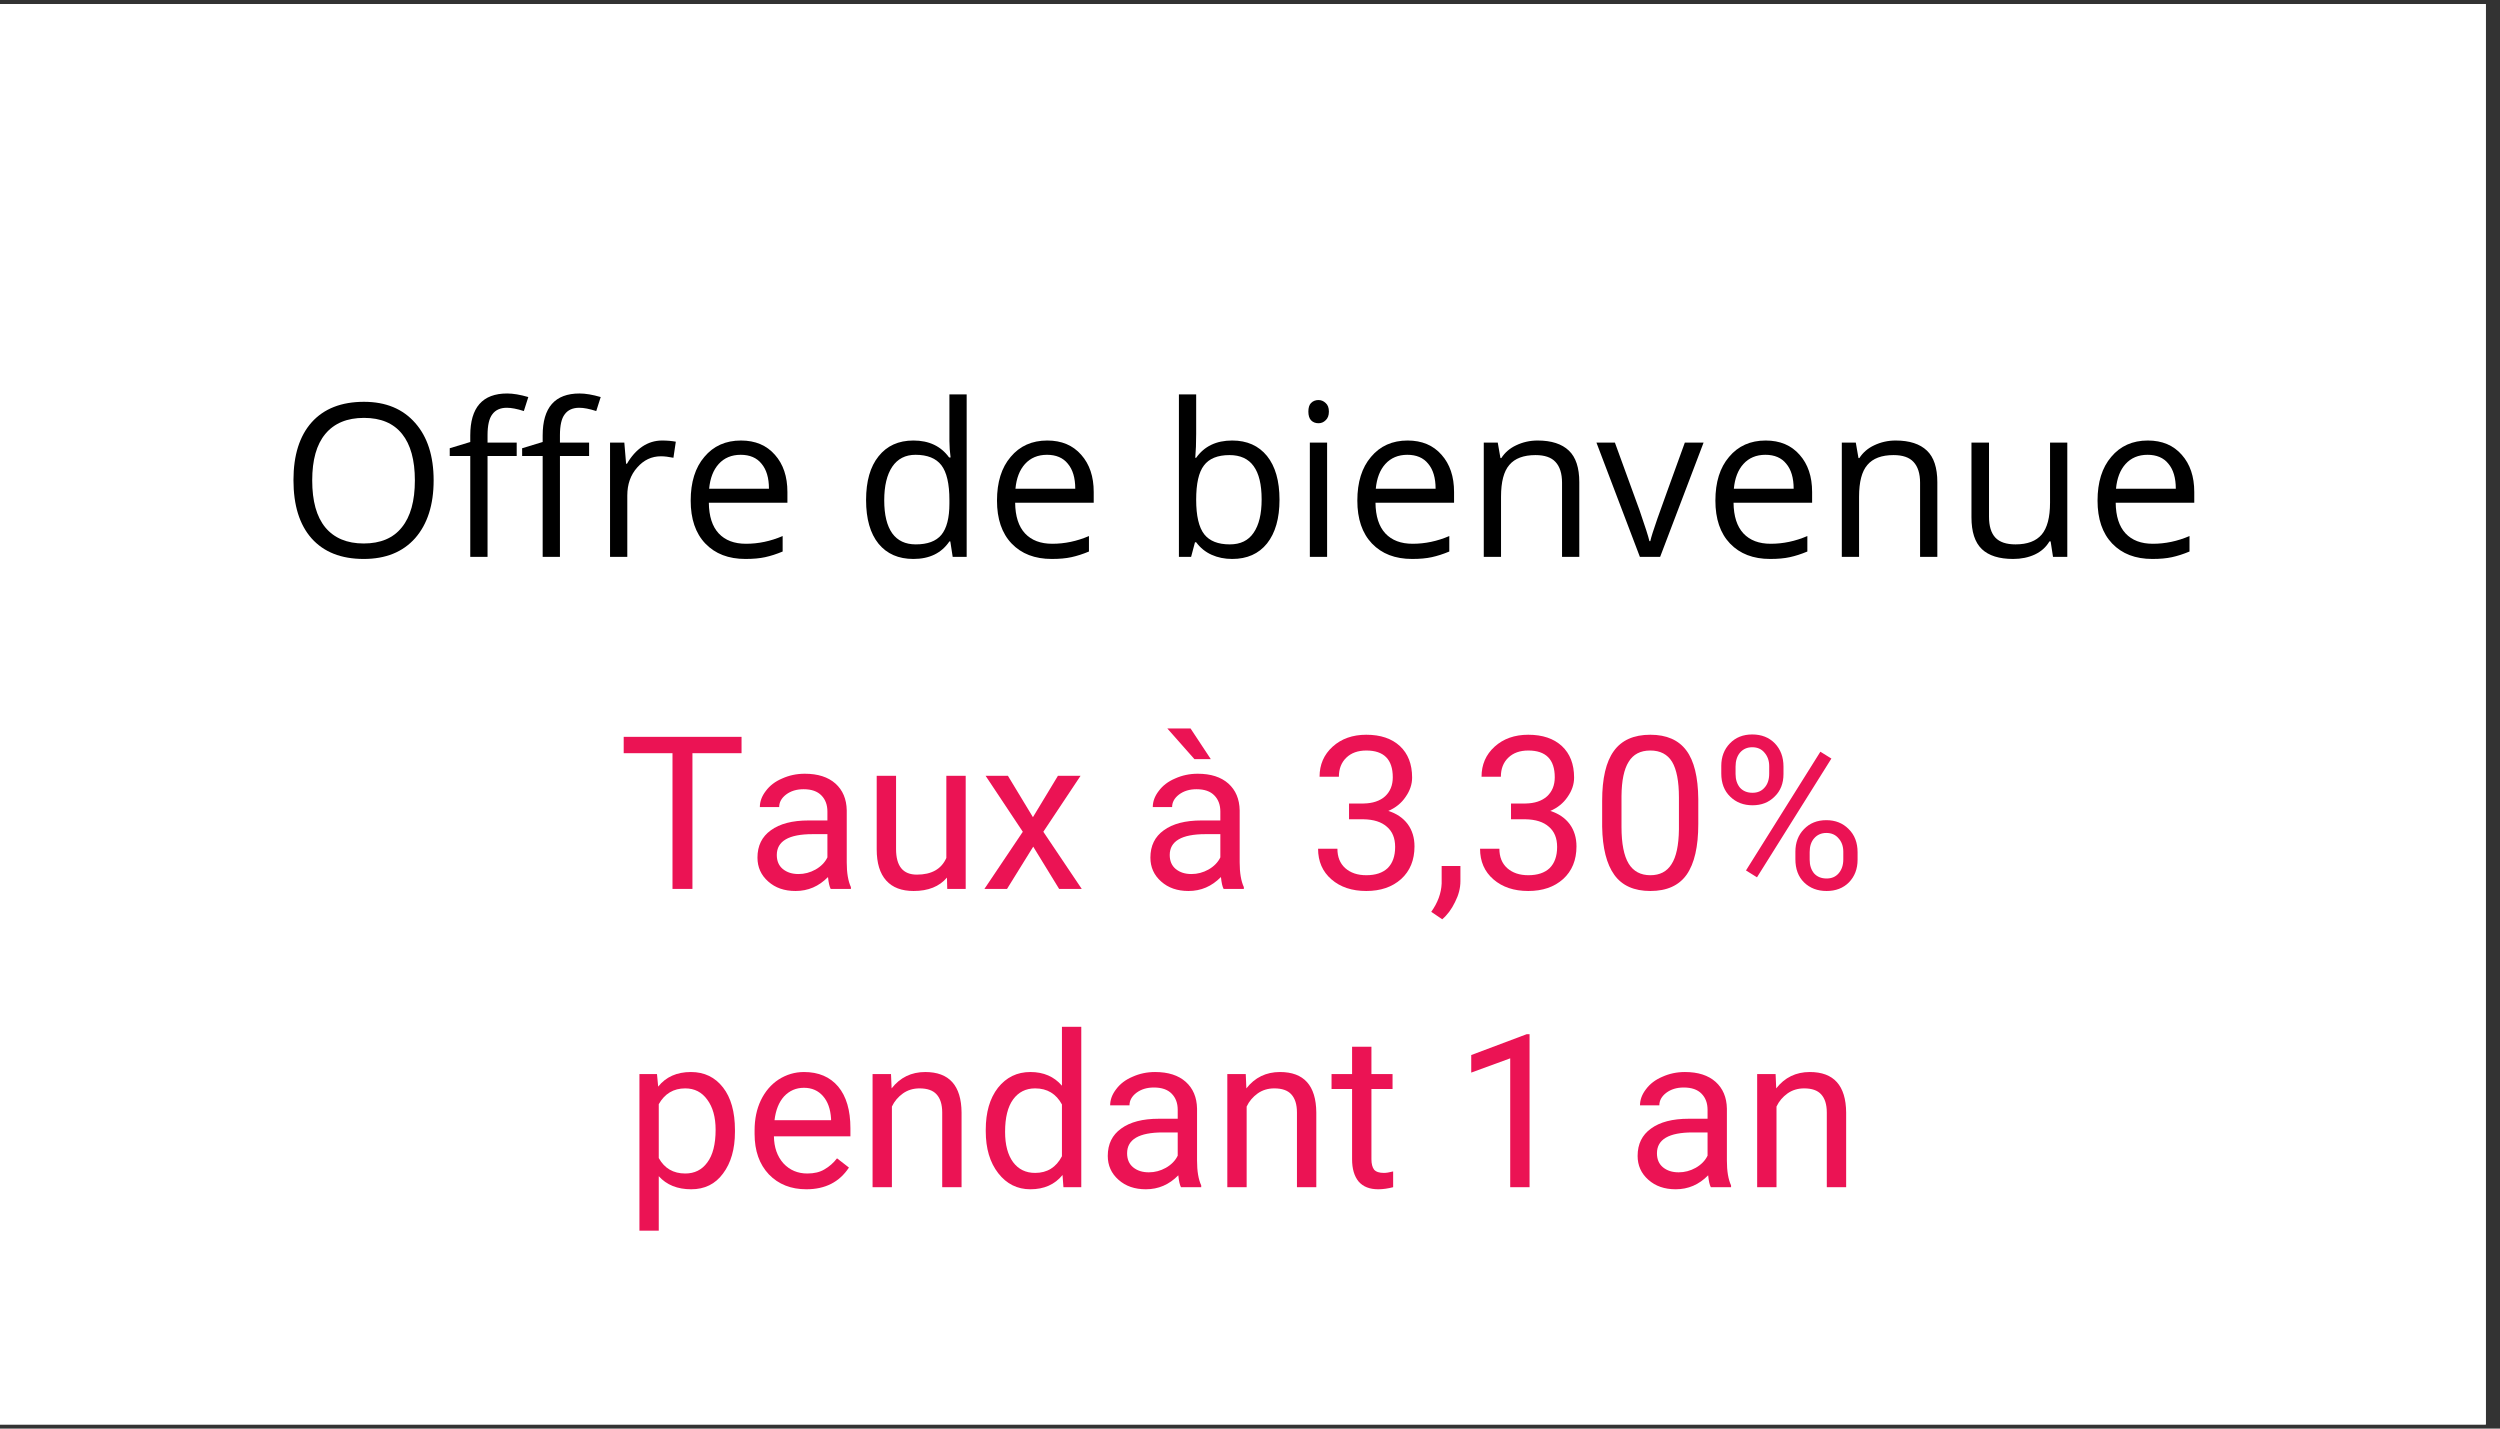 <svg xmlns="http://www.w3.org/2000/svg" xmlns:xlink="http://www.w3.org/1999/xlink" width="175" zoomAndPan="magnify" viewBox="0 0 131.25 75" height="100" preserveAspectRatio="xMidYMid meet" version="1.0"><rect x="0" y="0" width="131.25" height="75" fill="#333333" stroke="none"/><defs><g/><clipPath id="360b91fd7c"><path d="M 0 0.215 L 130.504 0.215 L 130.504 74.785 L 0 74.785 Z M 0 0.215 " clip-rule="nonzero"/></clipPath></defs><g clip-path="url(#360b91fd7c)"><path fill="#ffffff" d="M 0 0.215 L 130.504 0.215 L 130.504 74.785 L 0 74.785 Z M 0 0.215 " fill-opacity="1" fill-rule="nonzero"/><path fill="#ffffff" d="M 0 0.215 L 130.504 0.215 L 130.504 74.785 L 0 74.785 Z M 0 0.215 " fill-opacity="1" fill-rule="nonzero"/></g><g fill="#000000" fill-opacity="1"><g transform="translate(14.719, 29.236)"><g><path d="M 8.047 -4.016 C 8.047 -2.734 7.723 -1.723 7.078 -0.984 C 6.43 -0.254 5.531 0.109 4.375 0.109 C 3.195 0.109 2.285 -0.25 1.641 -0.969 C 1.004 -1.688 0.688 -2.707 0.688 -4.031 C 0.688 -5.332 1.004 -6.344 1.641 -7.062 C 2.285 -7.781 3.203 -8.141 4.391 -8.141 C 5.535 -8.141 6.43 -7.77 7.078 -7.031 C 7.723 -6.301 8.047 -5.297 8.047 -4.016 Z M 1.672 -4.016 C 1.672 -2.93 1.898 -2.109 2.359 -1.547 C 2.828 -0.984 3.5 -0.703 4.375 -0.703 C 5.258 -0.703 5.926 -0.984 6.375 -1.547 C 6.832 -2.109 7.062 -2.93 7.062 -4.016 C 7.062 -5.086 6.836 -5.898 6.391 -6.453 C 5.941 -7.016 5.273 -7.297 4.391 -7.297 C 3.504 -7.297 2.828 -7.016 2.359 -6.453 C 1.898 -5.898 1.672 -5.086 1.672 -4.016 Z M 1.672 -4.016 "/></g></g></g><g fill="#000000" fill-opacity="1"><g transform="translate(23.455, 29.236)"><g><path d="M 3.672 -5.297 L 2.141 -5.297 L 2.141 0 L 1.234 0 L 1.234 -5.297 L 0.156 -5.297 L 0.156 -5.703 L 1.234 -6.031 L 1.234 -6.375 C 1.234 -7.844 1.879 -8.578 3.172 -8.578 C 3.484 -8.578 3.852 -8.516 4.281 -8.391 L 4.047 -7.656 C 3.691 -7.77 3.395 -7.828 3.156 -7.828 C 2.812 -7.828 2.555 -7.711 2.391 -7.484 C 2.223 -7.266 2.141 -6.898 2.141 -6.391 L 2.141 -6 L 3.672 -6 Z M 3.672 -5.297 "/></g></g></g><g fill="#000000" fill-opacity="1"><g transform="translate(27.256, 29.236)"><g><path d="M 3.672 -5.297 L 2.141 -5.297 L 2.141 0 L 1.234 0 L 1.234 -5.297 L 0.156 -5.297 L 0.156 -5.703 L 1.234 -6.031 L 1.234 -6.375 C 1.234 -7.844 1.879 -8.578 3.172 -8.578 C 3.484 -8.578 3.852 -8.516 4.281 -8.391 L 4.047 -7.656 C 3.691 -7.77 3.395 -7.828 3.156 -7.828 C 2.812 -7.828 2.555 -7.711 2.391 -7.484 C 2.223 -7.266 2.141 -6.898 2.141 -6.391 L 2.141 -6 L 3.672 -6 Z M 3.672 -5.297 "/></g></g></g><g fill="#000000" fill-opacity="1"><g transform="translate(31.058, 29.236)"><g><path d="M 3.703 -6.109 C 3.973 -6.109 4.211 -6.086 4.422 -6.047 L 4.297 -5.203 C 4.047 -5.254 3.828 -5.281 3.641 -5.281 C 3.148 -5.281 2.734 -5.082 2.391 -4.688 C 2.047 -4.301 1.875 -3.812 1.875 -3.219 L 1.875 0 L 0.969 0 L 0.969 -6 L 1.719 -6 L 1.812 -4.891 L 1.859 -4.891 C 2.086 -5.285 2.359 -5.586 2.672 -5.797 C 2.984 -6.004 3.328 -6.109 3.703 -6.109 Z M 3.703 -6.109 "/></g></g></g><g fill="#000000" fill-opacity="1"><g transform="translate(35.636, 29.236)"><g><path d="M 3.5 0.109 C 2.613 0.109 1.91 -0.16 1.391 -0.703 C 0.879 -1.242 0.625 -1.992 0.625 -2.953 C 0.625 -3.922 0.863 -4.688 1.344 -5.25 C 1.82 -5.82 2.461 -6.109 3.266 -6.109 C 4.016 -6.109 4.609 -5.859 5.047 -5.359 C 5.484 -4.867 5.703 -4.219 5.703 -3.406 L 5.703 -2.844 L 1.578 -2.844 C 1.586 -2.133 1.758 -1.598 2.094 -1.234 C 2.438 -0.867 2.914 -0.688 3.531 -0.688 C 4.176 -0.688 4.816 -0.82 5.453 -1.094 L 5.453 -0.281 C 5.129 -0.145 4.82 -0.047 4.531 0.016 C 4.25 0.078 3.906 0.109 3.5 0.109 Z M 3.25 -5.359 C 2.77 -5.359 2.383 -5.195 2.094 -4.875 C 1.812 -4.562 1.645 -4.129 1.594 -3.578 L 4.734 -3.578 C 4.734 -4.148 4.602 -4.586 4.344 -4.891 C 4.094 -5.203 3.727 -5.359 3.25 -5.359 Z M 3.25 -5.359 "/></g></g></g><g fill="#000000" fill-opacity="1"><g transform="translate(41.93, 29.236)"><g/></g></g><g fill="#000000" fill-opacity="1"><g transform="translate(44.844, 29.236)"><g><path d="M 5.047 -0.812 L 5 -0.812 C 4.582 -0.195 3.953 0.109 3.109 0.109 C 2.328 0.109 1.719 -0.156 1.281 -0.688 C 0.844 -1.227 0.625 -1.992 0.625 -2.984 C 0.625 -3.973 0.844 -4.738 1.281 -5.281 C 1.719 -5.832 2.328 -6.109 3.109 -6.109 C 3.93 -6.109 4.555 -5.812 4.984 -5.219 L 5.062 -5.219 L 5.016 -5.656 L 5 -6.078 L 5 -8.531 L 5.906 -8.531 L 5.906 0 L 5.172 0 Z M 3.234 -0.656 C 3.848 -0.656 4.297 -0.82 4.578 -1.156 C 4.859 -1.5 5 -2.047 5 -2.797 L 5 -2.984 C 5 -3.836 4.859 -4.445 4.578 -4.812 C 4.297 -5.176 3.844 -5.359 3.219 -5.359 C 2.688 -5.359 2.281 -5.148 2 -4.734 C 1.719 -4.316 1.578 -3.727 1.578 -2.969 C 1.578 -2.207 1.719 -1.629 2 -1.234 C 2.281 -0.848 2.691 -0.656 3.234 -0.656 Z M 3.234 -0.656 "/></g></g></g><g fill="#000000" fill-opacity="1"><g transform="translate(51.717, 29.236)"><g><path d="M 3.5 0.109 C 2.613 0.109 1.91 -0.16 1.391 -0.703 C 0.879 -1.242 0.625 -1.992 0.625 -2.953 C 0.625 -3.922 0.863 -4.688 1.344 -5.25 C 1.82 -5.82 2.461 -6.109 3.266 -6.109 C 4.016 -6.109 4.609 -5.859 5.047 -5.359 C 5.484 -4.867 5.703 -4.219 5.703 -3.406 L 5.703 -2.844 L 1.578 -2.844 C 1.586 -2.133 1.758 -1.598 2.094 -1.234 C 2.438 -0.867 2.914 -0.688 3.531 -0.688 C 4.176 -0.688 4.816 -0.82 5.453 -1.094 L 5.453 -0.281 C 5.129 -0.145 4.82 -0.047 4.531 0.016 C 4.25 0.078 3.906 0.109 3.5 0.109 Z M 3.25 -5.359 C 2.77 -5.359 2.383 -5.195 2.094 -4.875 C 1.812 -4.562 1.645 -4.129 1.594 -3.578 L 4.734 -3.578 C 4.734 -4.148 4.602 -4.586 4.344 -4.891 C 4.094 -5.203 3.727 -5.359 3.25 -5.359 Z M 3.25 -5.359 "/></g></g></g><g fill="#000000" fill-opacity="1"><g transform="translate(58.011, 29.236)"><g/></g></g><g fill="#000000" fill-opacity="1"><g transform="translate(60.924, 29.236)"><g><path d="M 3.766 -6.109 C 4.547 -6.109 5.156 -5.836 5.594 -5.297 C 6.031 -4.754 6.25 -3.988 6.25 -3 C 6.25 -2.02 6.031 -1.254 5.594 -0.703 C 5.156 -0.16 4.547 0.109 3.766 0.109 C 3.367 0.109 3.008 0.035 2.688 -0.109 C 2.363 -0.254 2.094 -0.473 1.875 -0.766 L 1.812 -0.766 L 1.609 0 L 0.969 0 L 0.969 -8.531 L 1.875 -8.531 L 1.875 -6.453 C 1.875 -5.984 1.859 -5.566 1.828 -5.203 L 1.875 -5.203 C 2.301 -5.805 2.93 -6.109 3.766 -6.109 Z M 3.625 -5.344 C 3 -5.344 2.551 -5.16 2.281 -4.797 C 2.008 -4.441 1.875 -3.844 1.875 -3 C 1.875 -2.156 2.016 -1.551 2.297 -1.188 C 2.578 -0.832 3.023 -0.656 3.641 -0.656 C 4.203 -0.656 4.617 -0.859 4.891 -1.266 C 5.172 -1.672 5.312 -2.254 5.312 -3.016 C 5.312 -3.797 5.172 -4.379 4.891 -4.766 C 4.617 -5.148 4.195 -5.344 3.625 -5.344 Z M 3.625 -5.344 "/></g></g></g><g fill="#000000" fill-opacity="1"><g transform="translate(67.798, 29.236)"><g><path d="M 1.875 0 L 0.969 0 L 0.969 -6 L 1.875 -6 Z M 0.891 -7.625 C 0.891 -7.832 0.938 -7.984 1.031 -8.078 C 1.133 -8.18 1.266 -8.234 1.422 -8.234 C 1.566 -8.234 1.691 -8.18 1.797 -8.078 C 1.91 -7.984 1.969 -7.832 1.969 -7.625 C 1.969 -7.426 1.91 -7.273 1.797 -7.172 C 1.691 -7.066 1.566 -7.016 1.422 -7.016 C 1.266 -7.016 1.133 -7.066 1.031 -7.172 C 0.938 -7.273 0.891 -7.426 0.891 -7.625 Z M 0.891 -7.625 "/></g></g></g><g fill="#000000" fill-opacity="1"><g transform="translate(70.635, 29.236)"><g><path d="M 3.5 0.109 C 2.613 0.109 1.91 -0.16 1.391 -0.703 C 0.879 -1.242 0.625 -1.992 0.625 -2.953 C 0.625 -3.922 0.863 -4.688 1.344 -5.25 C 1.82 -5.82 2.461 -6.109 3.266 -6.109 C 4.016 -6.109 4.609 -5.859 5.047 -5.359 C 5.484 -4.867 5.703 -4.219 5.703 -3.406 L 5.703 -2.844 L 1.578 -2.844 C 1.586 -2.133 1.758 -1.598 2.094 -1.234 C 2.438 -0.867 2.914 -0.688 3.531 -0.688 C 4.176 -0.688 4.816 -0.82 5.453 -1.094 L 5.453 -0.281 C 5.129 -0.145 4.82 -0.047 4.531 0.016 C 4.25 0.078 3.906 0.109 3.5 0.109 Z M 3.25 -5.359 C 2.77 -5.359 2.383 -5.195 2.094 -4.875 C 1.812 -4.562 1.645 -4.129 1.594 -3.578 L 4.734 -3.578 C 4.734 -4.148 4.602 -4.586 4.344 -4.891 C 4.094 -5.203 3.727 -5.359 3.25 -5.359 Z M 3.25 -5.359 "/></g></g></g><g fill="#000000" fill-opacity="1"><g transform="translate(76.929, 29.236)"><g><path d="M 5.078 0 L 5.078 -3.891 C 5.078 -4.379 4.961 -4.742 4.734 -4.984 C 4.516 -5.223 4.164 -5.344 3.688 -5.344 C 3.062 -5.344 2.602 -5.172 2.312 -4.828 C 2.02 -4.492 1.875 -3.938 1.875 -3.156 L 1.875 0 L 0.969 0 L 0.969 -6 L 1.703 -6 L 1.844 -5.188 L 1.891 -5.188 C 2.078 -5.477 2.336 -5.703 2.672 -5.859 C 3.016 -6.023 3.391 -6.109 3.797 -6.109 C 4.523 -6.109 5.07 -5.93 5.438 -5.578 C 5.801 -5.234 5.984 -4.68 5.984 -3.922 L 5.984 0 Z M 5.078 0 "/></g></g></g><g fill="#000000" fill-opacity="1"><g transform="translate(83.813, 29.236)"><g><path d="M 2.281 0 L 0 -6 L 0.969 -6 L 2.266 -2.438 C 2.555 -1.602 2.727 -1.066 2.781 -0.828 L 2.828 -0.828 C 2.867 -1.016 2.992 -1.41 3.203 -2.016 C 3.422 -2.629 3.898 -3.957 4.641 -6 L 5.625 -6 L 3.344 0 Z M 2.281 0 "/></g></g></g><g fill="#000000" fill-opacity="1"><g transform="translate(89.433, 29.236)"><g><path d="M 3.5 0.109 C 2.613 0.109 1.91 -0.16 1.391 -0.703 C 0.879 -1.242 0.625 -1.992 0.625 -2.953 C 0.625 -3.922 0.863 -4.688 1.344 -5.25 C 1.82 -5.82 2.461 -6.109 3.266 -6.109 C 4.016 -6.109 4.609 -5.859 5.047 -5.359 C 5.484 -4.867 5.703 -4.219 5.703 -3.406 L 5.703 -2.844 L 1.578 -2.844 C 1.586 -2.133 1.758 -1.598 2.094 -1.234 C 2.438 -0.867 2.914 -0.688 3.531 -0.688 C 4.176 -0.688 4.816 -0.82 5.453 -1.094 L 5.453 -0.281 C 5.129 -0.145 4.82 -0.047 4.531 0.016 C 4.25 0.078 3.906 0.109 3.5 0.109 Z M 3.25 -5.359 C 2.77 -5.359 2.383 -5.195 2.094 -4.875 C 1.812 -4.562 1.645 -4.129 1.594 -3.578 L 4.734 -3.578 C 4.734 -4.148 4.602 -4.586 4.344 -4.891 C 4.094 -5.203 3.727 -5.359 3.25 -5.359 Z M 3.25 -5.359 "/></g></g></g><g fill="#000000" fill-opacity="1"><g transform="translate(95.726, 29.236)"><g><path d="M 5.078 0 L 5.078 -3.891 C 5.078 -4.379 4.961 -4.742 4.734 -4.984 C 4.516 -5.223 4.164 -5.344 3.688 -5.344 C 3.062 -5.344 2.602 -5.172 2.312 -4.828 C 2.02 -4.492 1.875 -3.938 1.875 -3.156 L 1.875 0 L 0.969 0 L 0.969 -6 L 1.703 -6 L 1.844 -5.188 L 1.891 -5.188 C 2.078 -5.477 2.336 -5.703 2.672 -5.859 C 3.016 -6.023 3.391 -6.109 3.797 -6.109 C 4.523 -6.109 5.07 -5.93 5.438 -5.578 C 5.801 -5.234 5.984 -4.68 5.984 -3.922 L 5.984 0 Z M 5.078 0 "/></g></g></g><g fill="#000000" fill-opacity="1"><g transform="translate(102.611, 29.236)"><g><path d="M 1.812 -6 L 1.812 -2.109 C 1.812 -1.617 1.922 -1.254 2.141 -1.016 C 2.367 -0.773 2.723 -0.656 3.203 -0.656 C 3.828 -0.656 4.285 -0.828 4.578 -1.172 C 4.867 -1.516 5.016 -2.07 5.016 -2.844 L 5.016 -6 L 5.922 -6 L 5.922 0 L 5.172 0 L 5.047 -0.812 L 4.984 -0.812 C 4.805 -0.508 4.551 -0.281 4.219 -0.125 C 3.883 0.031 3.504 0.109 3.078 0.109 C 2.348 0.109 1.801 -0.062 1.438 -0.406 C 1.07 -0.758 0.891 -1.316 0.891 -2.078 L 0.891 -6 Z M 1.812 -6 "/></g></g></g><g fill="#000000" fill-opacity="1"><g transform="translate(109.496, 29.236)"><g><path d="M 3.5 0.109 C 2.613 0.109 1.91 -0.16 1.391 -0.703 C 0.879 -1.242 0.625 -1.992 0.625 -2.953 C 0.625 -3.922 0.863 -4.688 1.344 -5.25 C 1.82 -5.82 2.461 -6.109 3.266 -6.109 C 4.016 -6.109 4.609 -5.859 5.047 -5.359 C 5.484 -4.867 5.703 -4.219 5.703 -3.406 L 5.703 -2.844 L 1.578 -2.844 C 1.586 -2.133 1.758 -1.598 2.094 -1.234 C 2.438 -0.867 2.914 -0.688 3.531 -0.688 C 4.176 -0.688 4.816 -0.82 5.453 -1.094 L 5.453 -0.281 C 5.129 -0.145 4.82 -0.047 4.531 0.016 C 4.25 0.078 3.906 0.109 3.5 0.109 Z M 3.25 -5.359 C 2.77 -5.359 2.383 -5.195 2.094 -4.875 C 1.812 -4.562 1.645 -4.129 1.594 -3.578 L 4.734 -3.578 C 4.734 -4.148 4.602 -4.586 4.344 -4.891 C 4.094 -5.203 3.727 -5.359 3.25 -5.359 Z M 3.25 -5.359 "/></g></g></g><g fill="#eb1354" fill-opacity="1"><g transform="translate(32.478, 46.668)"><g><path d="M 6.453 -7.125 L 3.875 -7.125 L 3.875 0 L 2.828 0 L 2.828 -7.125 L 0.266 -7.125 L 0.266 -7.984 L 6.453 -7.984 Z M 6.453 -7.125 "/></g></g></g><g fill="#eb1354" fill-opacity="1"><g transform="translate(39.173, 46.668)"><g><path d="M 4.438 0 C 4.375 -0.113 4.328 -0.32 4.297 -0.625 C 3.816 -0.133 3.25 0.109 2.594 0.109 C 2.008 0.109 1.531 -0.055 1.156 -0.391 C 0.781 -0.723 0.594 -1.141 0.594 -1.641 C 0.594 -2.266 0.828 -2.742 1.297 -3.078 C 1.766 -3.422 2.426 -3.594 3.281 -3.594 L 4.266 -3.594 L 4.266 -4.062 C 4.266 -4.414 4.16 -4.695 3.953 -4.906 C 3.742 -5.125 3.43 -5.234 3.016 -5.234 C 2.648 -5.234 2.344 -5.141 2.094 -4.953 C 1.852 -4.766 1.734 -4.547 1.734 -4.297 L 0.719 -4.297 C 0.719 -4.586 0.82 -4.867 1.031 -5.141 C 1.238 -5.422 1.523 -5.641 1.891 -5.797 C 2.254 -5.961 2.648 -6.047 3.078 -6.047 C 3.766 -6.047 4.301 -5.875 4.688 -5.531 C 5.07 -5.188 5.27 -4.719 5.281 -4.125 L 5.281 -1.391 C 5.281 -0.848 5.352 -0.414 5.5 -0.094 L 5.5 0 Z M 2.75 -0.781 C 3.062 -0.781 3.359 -0.859 3.641 -1.016 C 3.93 -1.18 4.141 -1.395 4.266 -1.656 L 4.266 -2.875 L 3.484 -2.875 C 2.234 -2.875 1.609 -2.508 1.609 -1.781 C 1.609 -1.469 1.711 -1.223 1.922 -1.047 C 2.141 -0.867 2.414 -0.781 2.75 -0.781 Z M 2.75 -0.781 "/></g></g></g><g fill="#eb1354" fill-opacity="1"><g transform="translate(45.277, 46.668)"><g><path d="M 4.438 -0.594 C 4.039 -0.125 3.457 0.109 2.688 0.109 C 2.062 0.109 1.582 -0.07 1.25 -0.438 C 0.914 -0.812 0.75 -1.359 0.75 -2.078 L 0.75 -5.938 L 1.766 -5.938 L 1.766 -2.094 C 1.766 -1.195 2.129 -0.75 2.859 -0.75 C 3.629 -0.75 4.145 -1.039 4.406 -1.625 L 4.406 -5.938 L 5.422 -5.938 L 5.422 0 L 4.453 0 Z M 4.438 -0.594 "/></g></g></g><g fill="#eb1354" fill-opacity="1"><g transform="translate(51.463, 46.668)"><g><path d="M 2.766 -3.766 L 4.078 -5.938 L 5.266 -5.938 L 3.312 -3 L 5.328 0 L 4.141 0 L 2.781 -2.219 L 1.406 0 L 0.219 0 L 2.234 -3 L 0.281 -5.938 L 1.453 -5.938 Z M 2.766 -3.766 "/></g></g></g><g fill="#eb1354" fill-opacity="1"><g transform="translate(57.024, 46.668)"><g/></g></g><g fill="#eb1354" fill-opacity="1"><g transform="translate(59.802, 46.668)"><g><path d="M 4.438 0 C 4.375 -0.113 4.328 -0.32 4.297 -0.625 C 3.816 -0.133 3.25 0.109 2.594 0.109 C 2.008 0.109 1.531 -0.055 1.156 -0.391 C 0.781 -0.723 0.594 -1.141 0.594 -1.641 C 0.594 -2.266 0.828 -2.742 1.297 -3.078 C 1.766 -3.422 2.426 -3.594 3.281 -3.594 L 4.266 -3.594 L 4.266 -4.062 C 4.266 -4.414 4.16 -4.695 3.953 -4.906 C 3.742 -5.125 3.43 -5.234 3.016 -5.234 C 2.648 -5.234 2.344 -5.141 2.094 -4.953 C 1.852 -4.766 1.734 -4.547 1.734 -4.297 L 0.719 -4.297 C 0.719 -4.586 0.82 -4.867 1.031 -5.141 C 1.238 -5.422 1.523 -5.641 1.891 -5.797 C 2.254 -5.961 2.648 -6.047 3.078 -6.047 C 3.766 -6.047 4.301 -5.875 4.688 -5.531 C 5.07 -5.188 5.27 -4.719 5.281 -4.125 L 5.281 -1.391 C 5.281 -0.848 5.352 -0.414 5.5 -0.094 L 5.5 0 Z M 2.75 -0.781 C 3.062 -0.781 3.359 -0.859 3.641 -1.016 C 3.93 -1.18 4.141 -1.395 4.266 -1.656 L 4.266 -2.875 L 3.484 -2.875 C 2.234 -2.875 1.609 -2.508 1.609 -1.781 C 1.609 -1.469 1.711 -1.223 1.922 -1.047 C 2.141 -0.867 2.414 -0.781 2.75 -0.781 Z M 3.766 -6.812 L 2.906 -6.812 L 1.484 -8.422 L 2.703 -8.422 Z M 3.766 -6.812 "/></g></g></g><g fill="#eb1354" fill-opacity="1"><g transform="translate(65.905, 46.668)"><g/></g></g><g fill="#eb1354" fill-opacity="1"><g transform="translate(68.683, 46.668)"><g><path d="M 2.141 -4.484 L 2.906 -4.484 C 3.383 -4.492 3.758 -4.617 4.031 -4.859 C 4.301 -5.109 4.438 -5.441 4.438 -5.859 C 4.438 -6.797 3.973 -7.266 3.047 -7.266 C 2.609 -7.266 2.258 -7.141 2 -6.891 C 1.738 -6.641 1.609 -6.305 1.609 -5.891 L 0.594 -5.891 C 0.594 -6.523 0.82 -7.051 1.281 -7.469 C 1.738 -7.883 2.328 -8.094 3.047 -8.094 C 3.797 -8.094 4.383 -7.895 4.812 -7.5 C 5.238 -7.102 5.453 -6.551 5.453 -5.844 C 5.453 -5.488 5.336 -5.148 5.109 -4.828 C 4.891 -4.504 4.586 -4.258 4.203 -4.094 C 4.641 -3.957 4.977 -3.727 5.219 -3.406 C 5.457 -3.082 5.578 -2.691 5.578 -2.234 C 5.578 -1.516 5.344 -0.941 4.875 -0.516 C 4.406 -0.098 3.797 0.109 3.047 0.109 C 2.297 0.109 1.688 -0.094 1.219 -0.5 C 0.75 -0.906 0.516 -1.441 0.516 -2.109 L 1.531 -2.109 C 1.531 -1.68 1.664 -1.344 1.938 -1.094 C 2.219 -0.844 2.586 -0.719 3.047 -0.719 C 3.535 -0.719 3.91 -0.844 4.172 -1.094 C 4.43 -1.352 4.562 -1.723 4.562 -2.203 C 4.562 -2.672 4.414 -3.023 4.125 -3.266 C 3.844 -3.516 3.438 -3.645 2.906 -3.656 L 2.141 -3.656 Z M 2.141 -4.484 "/></g></g></g><g fill="#eb1354" fill-opacity="1"><g transform="translate(74.984, 46.668)"><g><path d="M 0.734 1.594 L 0.156 1.203 C 0.5 0.723 0.68 0.227 0.703 -0.281 L 0.703 -1.203 L 1.688 -1.203 L 1.688 -0.406 C 1.688 -0.039 1.594 0.32 1.406 0.688 C 1.227 1.062 1.004 1.363 0.734 1.594 Z M 0.734 1.594 "/></g></g></g><g fill="#eb1354" fill-opacity="1"><g transform="translate(77.187, 46.668)"><g><path d="M 2.141 -4.484 L 2.906 -4.484 C 3.383 -4.492 3.758 -4.617 4.031 -4.859 C 4.301 -5.109 4.438 -5.441 4.438 -5.859 C 4.438 -6.797 3.973 -7.266 3.047 -7.266 C 2.609 -7.266 2.258 -7.141 2 -6.891 C 1.738 -6.641 1.609 -6.305 1.609 -5.891 L 0.594 -5.891 C 0.594 -6.523 0.82 -7.051 1.281 -7.469 C 1.738 -7.883 2.328 -8.094 3.047 -8.094 C 3.797 -8.094 4.383 -7.895 4.812 -7.5 C 5.238 -7.102 5.453 -6.551 5.453 -5.844 C 5.453 -5.488 5.336 -5.148 5.109 -4.828 C 4.891 -4.504 4.586 -4.258 4.203 -4.094 C 4.641 -3.957 4.977 -3.727 5.219 -3.406 C 5.457 -3.082 5.578 -2.691 5.578 -2.234 C 5.578 -1.516 5.344 -0.941 4.875 -0.516 C 4.406 -0.098 3.797 0.109 3.047 0.109 C 2.297 0.109 1.688 -0.094 1.219 -0.5 C 0.75 -0.906 0.516 -1.441 0.516 -2.109 L 1.531 -2.109 C 1.531 -1.68 1.664 -1.344 1.938 -1.094 C 2.219 -0.844 2.586 -0.719 3.047 -0.719 C 3.535 -0.719 3.91 -0.844 4.172 -1.094 C 4.43 -1.352 4.562 -1.723 4.562 -2.203 C 4.562 -2.672 4.414 -3.023 4.125 -3.266 C 3.844 -3.516 3.438 -3.645 2.906 -3.656 L 2.141 -3.656 Z M 2.141 -4.484 "/></g></g></g><g fill="#eb1354" fill-opacity="1"><g transform="translate(83.488, 46.668)"><g><path d="M 5.672 -3.406 C 5.672 -2.219 5.469 -1.332 5.062 -0.75 C 4.656 -0.176 4.02 0.109 3.156 0.109 C 2.301 0.109 1.672 -0.172 1.266 -0.734 C 0.859 -1.297 0.645 -2.141 0.625 -3.266 L 0.625 -4.625 C 0.625 -5.801 0.828 -6.672 1.234 -7.234 C 1.641 -7.805 2.281 -8.094 3.156 -8.094 C 4.008 -8.094 4.641 -7.816 5.047 -7.266 C 5.453 -6.723 5.66 -5.875 5.672 -4.719 Z M 4.656 -4.797 C 4.656 -5.648 4.535 -6.273 4.297 -6.672 C 4.055 -7.066 3.676 -7.266 3.156 -7.266 C 2.633 -7.266 2.254 -7.066 2.016 -6.672 C 1.773 -6.285 1.648 -5.688 1.641 -4.875 L 1.641 -3.25 C 1.641 -2.383 1.766 -1.742 2.016 -1.328 C 2.266 -0.922 2.645 -0.719 3.156 -0.719 C 3.656 -0.719 4.023 -0.91 4.266 -1.297 C 4.516 -1.68 4.645 -2.289 4.656 -3.125 Z M 4.656 -4.797 "/></g></g></g><g fill="#eb1354" fill-opacity="1"><g transform="translate(89.789, 46.668)"><g><path d="M 0.578 -6.453 C 0.578 -6.93 0.727 -7.328 1.031 -7.641 C 1.332 -7.953 1.723 -8.109 2.203 -8.109 C 2.691 -8.109 3.086 -7.953 3.391 -7.641 C 3.691 -7.328 3.844 -6.922 3.844 -6.422 L 3.844 -6.031 C 3.844 -5.539 3.688 -5.145 3.375 -4.844 C 3.07 -4.539 2.688 -4.391 2.219 -4.391 C 1.75 -4.391 1.359 -4.539 1.047 -4.844 C 0.734 -5.145 0.578 -5.551 0.578 -6.062 Z M 1.328 -6.031 C 1.328 -5.738 1.406 -5.5 1.562 -5.312 C 1.727 -5.133 1.945 -5.047 2.219 -5.047 C 2.477 -5.047 2.688 -5.133 2.844 -5.312 C 3.008 -5.488 3.094 -5.734 3.094 -6.047 L 3.094 -6.453 C 3.094 -6.734 3.008 -6.969 2.844 -7.156 C 2.688 -7.344 2.473 -7.438 2.203 -7.438 C 1.941 -7.438 1.727 -7.344 1.562 -7.156 C 1.406 -6.969 1.328 -6.723 1.328 -6.422 Z M 4.469 -1.953 C 4.469 -2.43 4.617 -2.828 4.922 -3.141 C 5.223 -3.453 5.613 -3.609 6.094 -3.609 C 6.57 -3.609 6.961 -3.453 7.266 -3.141 C 7.578 -2.836 7.734 -2.43 7.734 -1.922 L 7.734 -1.531 C 7.734 -1.051 7.582 -0.656 7.281 -0.344 C 6.977 -0.039 6.586 0.109 6.109 0.109 C 5.629 0.109 5.234 -0.039 4.922 -0.344 C 4.617 -0.645 4.469 -1.051 4.469 -1.562 Z M 5.219 -1.531 C 5.219 -1.238 5.297 -1 5.453 -0.812 C 5.617 -0.633 5.836 -0.547 6.109 -0.547 C 6.367 -0.547 6.578 -0.633 6.734 -0.812 C 6.898 -1 6.984 -1.242 6.984 -1.547 L 6.984 -1.953 C 6.984 -2.242 6.898 -2.477 6.734 -2.656 C 6.578 -2.844 6.363 -2.938 6.094 -2.938 C 5.832 -2.938 5.617 -2.844 5.453 -2.656 C 5.297 -2.477 5.219 -2.238 5.219 -1.938 Z M 2.453 -0.609 L 1.875 -0.969 L 5.781 -7.203 L 6.359 -6.844 Z M 2.453 -0.609 "/></g></g></g><g fill="#eb1354" fill-opacity="1"><g transform="translate(32.804, 62.328)"><g><path d="M 5.781 -2.906 C 5.781 -2 5.57 -1.27 5.156 -0.719 C 4.75 -0.164 4.191 0.109 3.484 0.109 C 2.766 0.109 2.195 -0.117 1.781 -0.578 L 1.781 2.281 L 0.766 2.281 L 0.766 -5.938 L 1.688 -5.938 L 1.75 -5.281 C 2.156 -5.789 2.727 -6.047 3.469 -6.047 C 4.176 -6.047 4.738 -5.773 5.156 -5.234 C 5.57 -4.703 5.781 -3.957 5.781 -3 Z M 4.766 -3.016 C 4.766 -3.68 4.617 -4.207 4.328 -4.594 C 4.047 -4.988 3.66 -5.188 3.172 -5.188 C 2.555 -5.188 2.094 -4.91 1.781 -4.359 L 1.781 -1.531 C 2.082 -0.988 2.547 -0.719 3.172 -0.719 C 3.66 -0.719 4.047 -0.91 4.328 -1.297 C 4.617 -1.68 4.766 -2.254 4.766 -3.016 Z M 4.766 -3.016 "/></g></g></g><g fill="#eb1354" fill-opacity="1"><g transform="translate(39.1, 62.328)"><g><path d="M 3.234 0.109 C 2.43 0.109 1.773 -0.148 1.266 -0.672 C 0.766 -1.203 0.516 -1.91 0.516 -2.797 L 0.516 -2.984 C 0.516 -3.578 0.625 -4.102 0.844 -4.562 C 1.07 -5.031 1.383 -5.395 1.781 -5.656 C 2.188 -5.914 2.629 -6.047 3.109 -6.047 C 3.879 -6.047 4.477 -5.789 4.906 -5.281 C 5.332 -4.77 5.547 -4.039 5.547 -3.094 L 5.547 -2.672 L 1.531 -2.672 C 1.539 -2.086 1.707 -1.613 2.031 -1.25 C 2.363 -0.895 2.781 -0.719 3.281 -0.719 C 3.645 -0.719 3.945 -0.789 4.188 -0.938 C 4.438 -1.082 4.656 -1.273 4.844 -1.516 L 5.469 -1.031 C 4.969 -0.27 4.223 0.109 3.234 0.109 Z M 3.109 -5.219 C 2.691 -5.219 2.344 -5.066 2.062 -4.766 C 1.789 -4.461 1.625 -4.047 1.562 -3.516 L 4.531 -3.516 L 4.531 -3.594 C 4.5 -4.102 4.359 -4.5 4.109 -4.781 C 3.859 -5.07 3.523 -5.219 3.109 -5.219 Z M 3.109 -5.219 "/></g></g></g><g fill="#eb1354" fill-opacity="1"><g transform="translate(45.044, 62.328)"><g><path d="M 1.734 -5.938 L 1.766 -5.188 C 2.211 -5.758 2.801 -6.047 3.531 -6.047 C 4.789 -6.047 5.426 -5.336 5.438 -3.922 L 5.438 0 L 4.422 0 L 4.422 -3.922 C 4.422 -4.348 4.32 -4.664 4.125 -4.875 C 3.938 -5.082 3.641 -5.188 3.234 -5.188 C 2.898 -5.188 2.609 -5.098 2.359 -4.922 C 2.109 -4.742 1.914 -4.516 1.781 -4.234 L 1.781 0 L 0.766 0 L 0.766 -5.938 Z M 1.734 -5.938 "/></g></g></g><g fill="#eb1354" fill-opacity="1"><g transform="translate(51.236, 62.328)"><g><path d="M 0.516 -3.016 C 0.516 -3.93 0.727 -4.664 1.156 -5.219 C 1.594 -5.77 2.16 -6.047 2.859 -6.047 C 3.555 -6.047 4.109 -5.805 4.516 -5.328 L 4.516 -8.422 L 5.531 -8.422 L 5.531 0 L 4.594 0 L 4.547 -0.641 C 4.141 -0.141 3.578 0.109 2.859 0.109 C 2.172 0.109 1.609 -0.172 1.172 -0.734 C 0.734 -1.297 0.516 -2.031 0.516 -2.938 Z M 1.531 -2.906 C 1.531 -2.227 1.672 -1.695 1.953 -1.312 C 2.234 -0.938 2.617 -0.75 3.109 -0.75 C 3.742 -0.75 4.211 -1.039 4.516 -1.625 L 4.516 -4.344 C 4.211 -4.906 3.742 -5.188 3.109 -5.188 C 2.617 -5.188 2.234 -4.992 1.953 -4.609 C 1.672 -4.223 1.531 -3.656 1.531 -2.906 Z M 1.531 -2.906 "/></g></g></g><g fill="#eb1354" fill-opacity="1"><g transform="translate(57.564, 62.328)"><g><path d="M 4.438 0 C 4.375 -0.113 4.328 -0.32 4.297 -0.625 C 3.816 -0.133 3.25 0.109 2.594 0.109 C 2.008 0.109 1.531 -0.055 1.156 -0.391 C 0.781 -0.723 0.594 -1.141 0.594 -1.641 C 0.594 -2.266 0.828 -2.742 1.297 -3.078 C 1.766 -3.422 2.426 -3.594 3.281 -3.594 L 4.266 -3.594 L 4.266 -4.062 C 4.266 -4.414 4.16 -4.695 3.953 -4.906 C 3.742 -5.125 3.43 -5.234 3.016 -5.234 C 2.648 -5.234 2.344 -5.141 2.094 -4.953 C 1.852 -4.766 1.734 -4.547 1.734 -4.297 L 0.719 -4.297 C 0.719 -4.586 0.82 -4.867 1.031 -5.141 C 1.238 -5.422 1.523 -5.641 1.891 -5.797 C 2.254 -5.961 2.648 -6.047 3.078 -6.047 C 3.766 -6.047 4.301 -5.875 4.688 -5.531 C 5.07 -5.188 5.27 -4.719 5.281 -4.125 L 5.281 -1.391 C 5.281 -0.848 5.352 -0.414 5.5 -0.094 L 5.5 0 Z M 2.75 -0.781 C 3.062 -0.781 3.359 -0.859 3.641 -1.016 C 3.93 -1.18 4.141 -1.395 4.266 -1.656 L 4.266 -2.875 L 3.484 -2.875 C 2.234 -2.875 1.609 -2.508 1.609 -1.781 C 1.609 -1.469 1.711 -1.223 1.922 -1.047 C 2.141 -0.867 2.414 -0.781 2.75 -0.781 Z M 2.75 -0.781 "/></g></g></g><g fill="#eb1354" fill-opacity="1"><g transform="translate(63.668, 62.328)"><g><path d="M 1.734 -5.938 L 1.766 -5.188 C 2.211 -5.758 2.801 -6.047 3.531 -6.047 C 4.789 -6.047 5.426 -5.336 5.438 -3.922 L 5.438 0 L 4.422 0 L 4.422 -3.922 C 4.422 -4.348 4.32 -4.664 4.125 -4.875 C 3.938 -5.082 3.641 -5.188 3.234 -5.188 C 2.898 -5.188 2.609 -5.098 2.359 -4.922 C 2.109 -4.742 1.914 -4.516 1.781 -4.234 L 1.781 0 L 0.766 0 L 0.766 -5.938 Z M 1.734 -5.938 "/></g></g></g><g fill="#eb1354" fill-opacity="1"><g transform="translate(69.859, 62.328)"><g><path d="M 2.141 -7.375 L 2.141 -5.938 L 3.25 -5.938 L 3.25 -5.156 L 2.141 -5.156 L 2.141 -1.469 C 2.141 -1.227 2.188 -1.047 2.281 -0.922 C 2.383 -0.805 2.555 -0.75 2.797 -0.75 C 2.91 -0.75 3.07 -0.773 3.281 -0.828 L 3.281 0 C 3.008 0.07 2.75 0.109 2.5 0.109 C 2.051 0.109 1.707 -0.023 1.469 -0.297 C 1.238 -0.578 1.125 -0.969 1.125 -1.469 L 1.125 -5.156 L 0.047 -5.156 L 0.047 -5.938 L 1.125 -5.938 L 1.125 -7.375 Z M 2.141 -7.375 "/></g></g></g><g fill="#eb1354" fill-opacity="1"><g transform="translate(73.524, 62.328)"><g/></g></g><g fill="#eb1354" fill-opacity="1"><g transform="translate(76.302, 62.328)"><g><path d="M 4 0 L 2.984 0 L 2.984 -6.766 L 0.938 -6.016 L 0.938 -6.938 L 3.844 -8.031 L 4 -8.031 Z M 4 0 "/></g></g></g><g fill="#eb1354" fill-opacity="1"><g transform="translate(82.603, 62.328)"><g/></g></g><g fill="#eb1354" fill-opacity="1"><g transform="translate(85.381, 62.328)"><g><path d="M 4.438 0 C 4.375 -0.113 4.328 -0.32 4.297 -0.625 C 3.816 -0.133 3.25 0.109 2.594 0.109 C 2.008 0.109 1.531 -0.055 1.156 -0.391 C 0.781 -0.723 0.594 -1.141 0.594 -1.641 C 0.594 -2.266 0.828 -2.742 1.297 -3.078 C 1.766 -3.422 2.426 -3.594 3.281 -3.594 L 4.266 -3.594 L 4.266 -4.062 C 4.266 -4.414 4.16 -4.695 3.953 -4.906 C 3.742 -5.125 3.43 -5.234 3.016 -5.234 C 2.648 -5.234 2.344 -5.141 2.094 -4.953 C 1.852 -4.766 1.734 -4.547 1.734 -4.297 L 0.719 -4.297 C 0.719 -4.586 0.82 -4.867 1.031 -5.141 C 1.238 -5.422 1.523 -5.641 1.891 -5.797 C 2.254 -5.961 2.648 -6.047 3.078 -6.047 C 3.766 -6.047 4.301 -5.875 4.688 -5.531 C 5.07 -5.188 5.27 -4.719 5.281 -4.125 L 5.281 -1.391 C 5.281 -0.848 5.352 -0.414 5.5 -0.094 L 5.5 0 Z M 2.75 -0.781 C 3.062 -0.781 3.359 -0.859 3.641 -1.016 C 3.93 -1.18 4.141 -1.395 4.266 -1.656 L 4.266 -2.875 L 3.484 -2.875 C 2.234 -2.875 1.609 -2.508 1.609 -1.781 C 1.609 -1.469 1.711 -1.223 1.922 -1.047 C 2.141 -0.867 2.414 -0.781 2.75 -0.781 Z M 2.75 -0.781 "/></g></g></g><g fill="#eb1354" fill-opacity="1"><g transform="translate(91.485, 62.328)"><g><path d="M 1.734 -5.938 L 1.766 -5.188 C 2.211 -5.758 2.801 -6.047 3.531 -6.047 C 4.789 -6.047 5.426 -5.336 5.438 -3.922 L 5.438 0 L 4.422 0 L 4.422 -3.922 C 4.422 -4.348 4.32 -4.664 4.125 -4.875 C 3.938 -5.082 3.641 -5.188 3.234 -5.188 C 2.898 -5.188 2.609 -5.098 2.359 -4.922 C 2.109 -4.742 1.914 -4.516 1.781 -4.234 L 1.781 0 L 0.766 0 L 0.766 -5.938 Z M 1.734 -5.938 "/></g></g></g></svg>